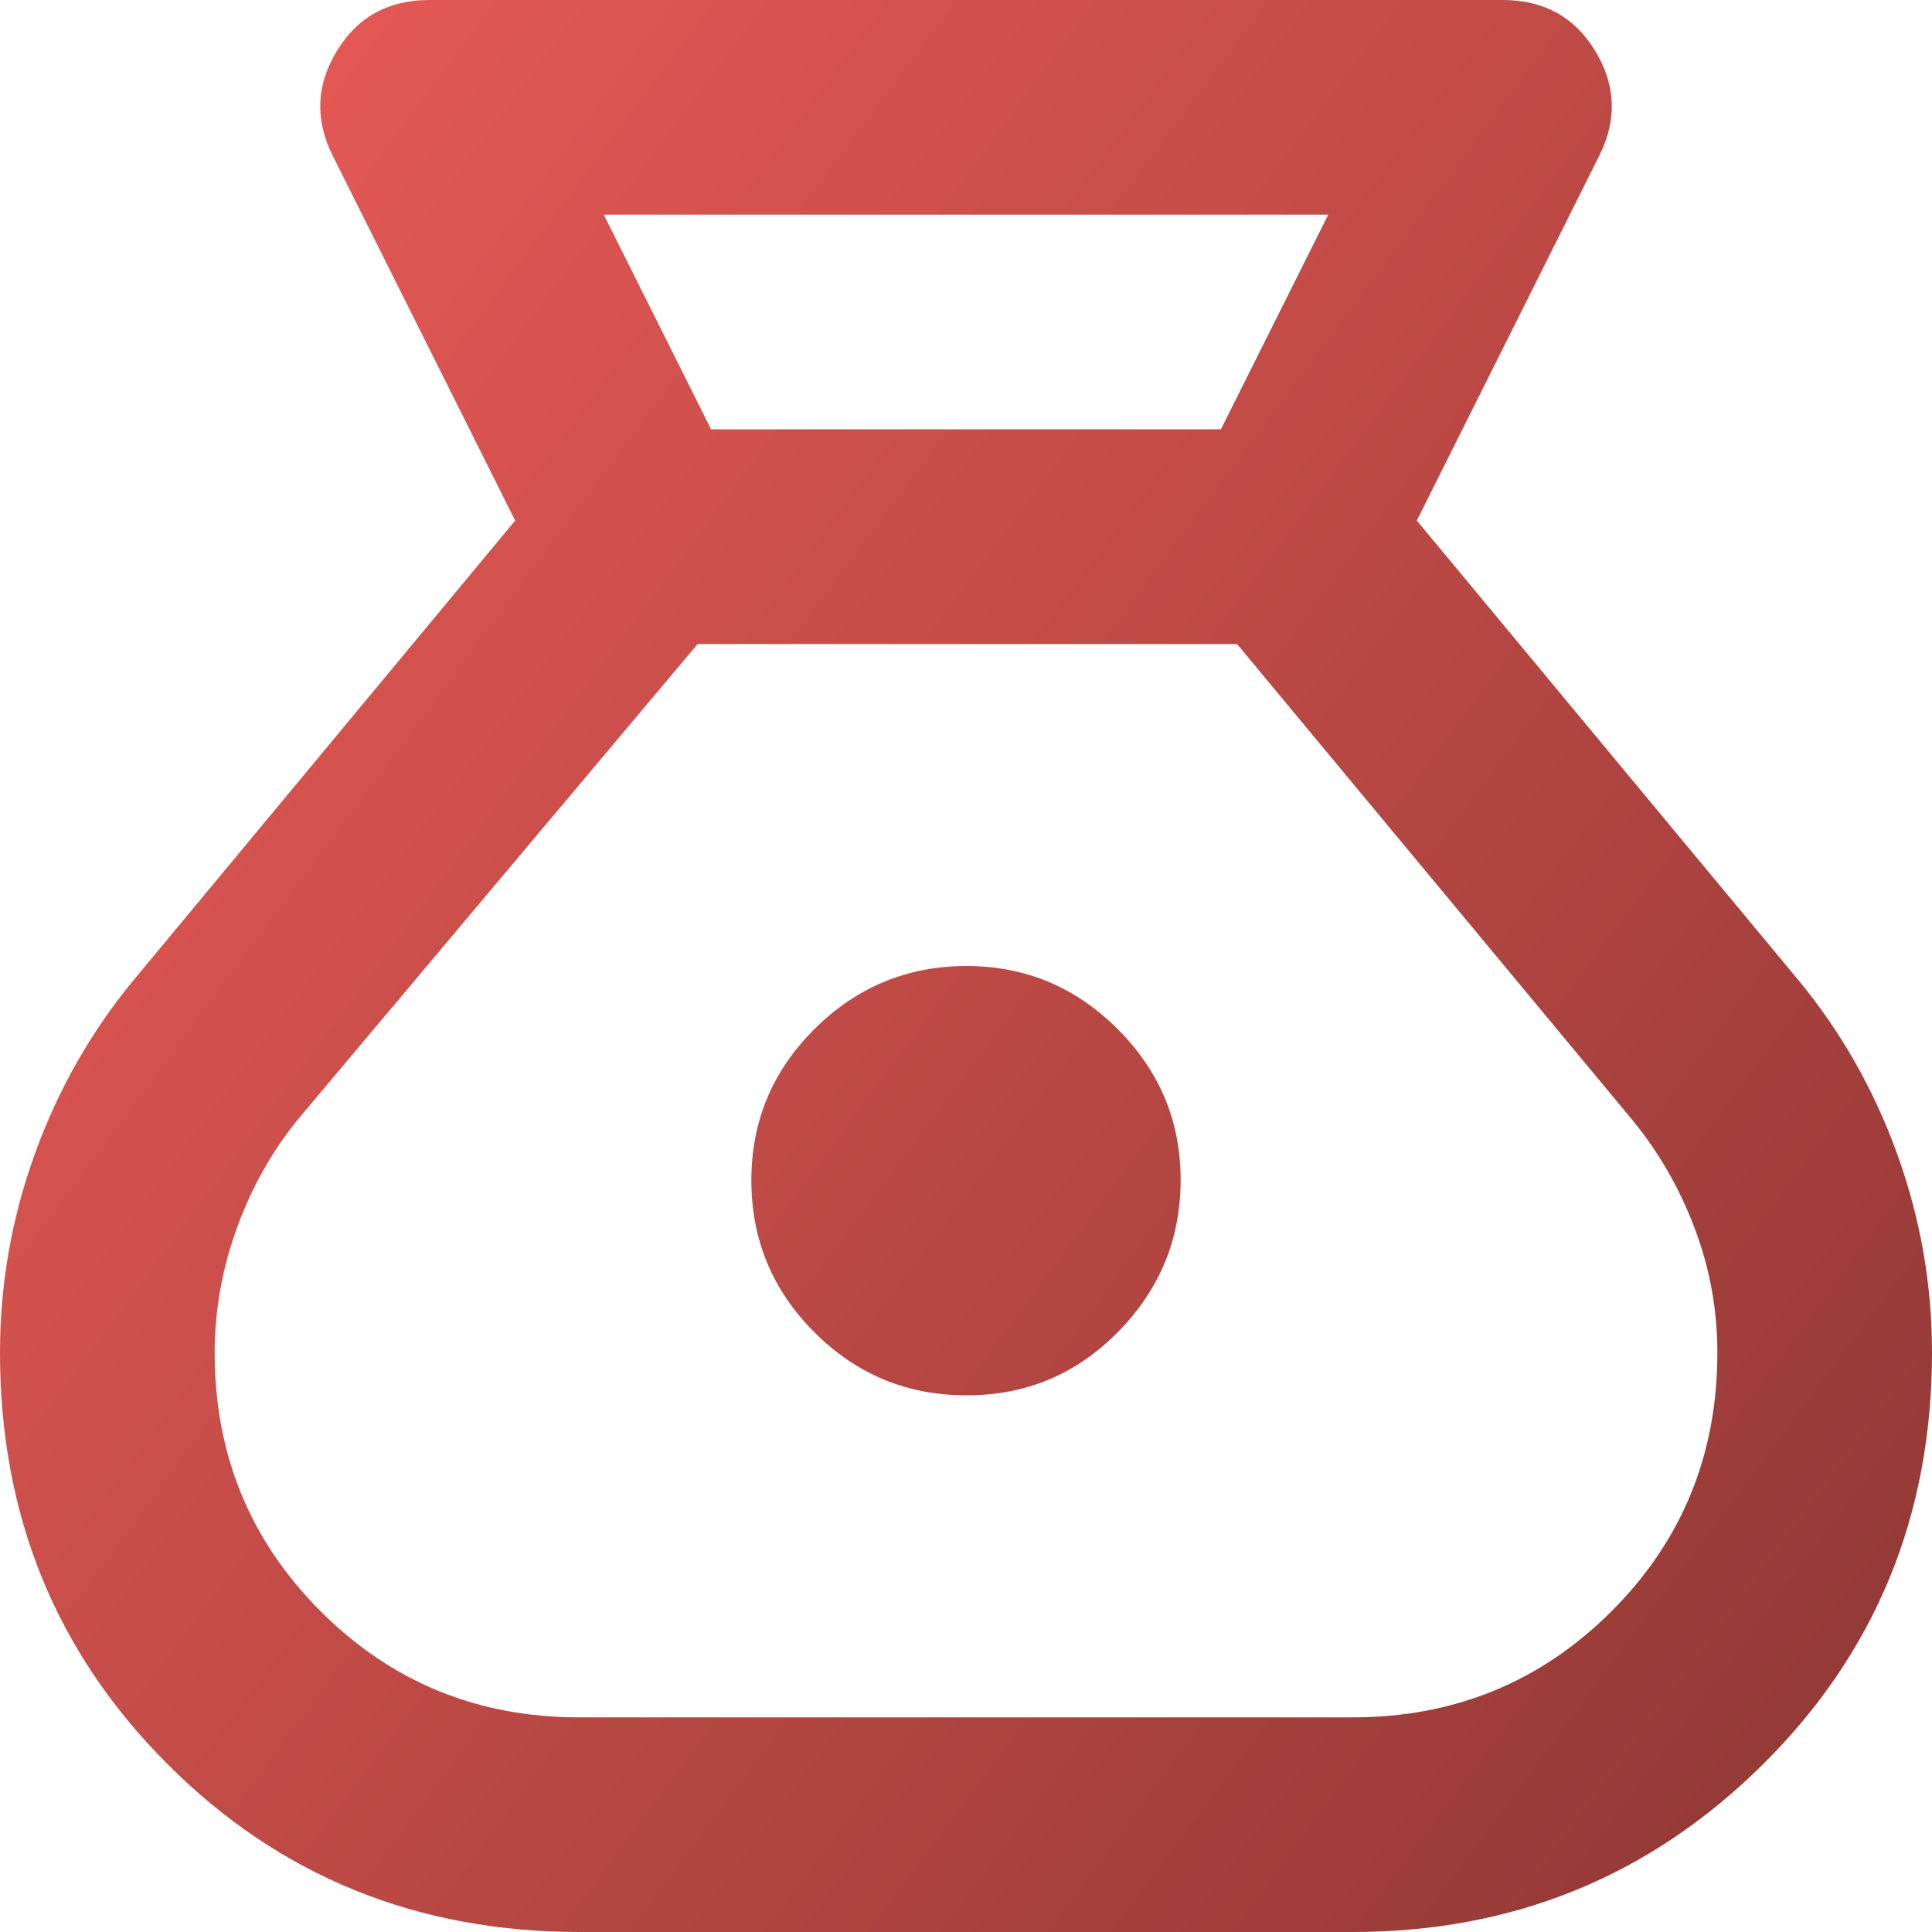 <svg width="20" height="20" viewBox="0 0 20 20" fill="none" xmlns="http://www.w3.org/2000/svg">
<path d="M6 20C4.315 20 2.893 19.422 1.736 18.264C0.578 17.107 -0.001 15.686 7.10429e-07 14C7.10429e-07 13.296 0.12 12.611 0.361 11.944C0.602 11.278 0.944 10.676 1.389 10.139L5.333 5.389L3.444 1.611C3.259 1.241 3.273 0.88 3.487 0.528C3.7 0.176 4.019 0 4.444 0H15.556C15.982 0 16.301 0.176 16.514 0.528C16.728 0.88 16.741 1.241 16.556 1.611L14.667 5.389L18.611 10.139C19.056 10.676 19.398 11.278 19.639 11.944C19.88 12.611 20 13.296 20 14C20 15.685 19.417 17.107 18.25 18.264C17.083 19.422 15.667 20.001 14 20H6ZM10 14.444C9.389 14.444 8.866 14.227 8.431 13.792C7.996 13.357 7.779 12.834 7.778 12.222C7.777 11.61 7.995 11.087 8.431 10.653C8.867 10.219 9.39 10.002 10 10C10.61 9.999 11.133 10.216 11.57 10.653C12.007 11.09 12.224 11.613 12.222 12.222C12.22 12.831 12.003 13.354 11.57 13.792C11.137 14.23 10.614 14.447 10 14.444ZM7.361 4.444H12.639L13.75 2.222H6.25L7.361 4.444ZM6 17.778H14C15.056 17.778 15.949 17.412 16.681 16.681C17.413 15.95 17.779 15.056 17.778 14C17.778 13.556 17.699 13.125 17.541 12.709C17.383 12.293 17.166 11.917 16.889 11.583L12.806 6.667H7.222L3.111 11.556C2.833 11.889 2.616 12.268 2.459 12.694C2.302 13.12 2.223 13.556 2.222 14C2.222 15.056 2.588 15.949 3.32 16.681C4.052 17.413 4.945 17.779 6 17.778Z" fill="url(#paint0_linear_394_17353)"/>
<defs>
<linearGradient id="paint0_linear_394_17353" x1="8.75443e-08" y1="2.5" x2="23.5" y2="20" gradientUnits="userSpaceOnUse">
<stop stop-color="#E95A56"/>
<stop offset="1" stop-color="#833330"/>
</linearGradient>
</defs>
</svg>
